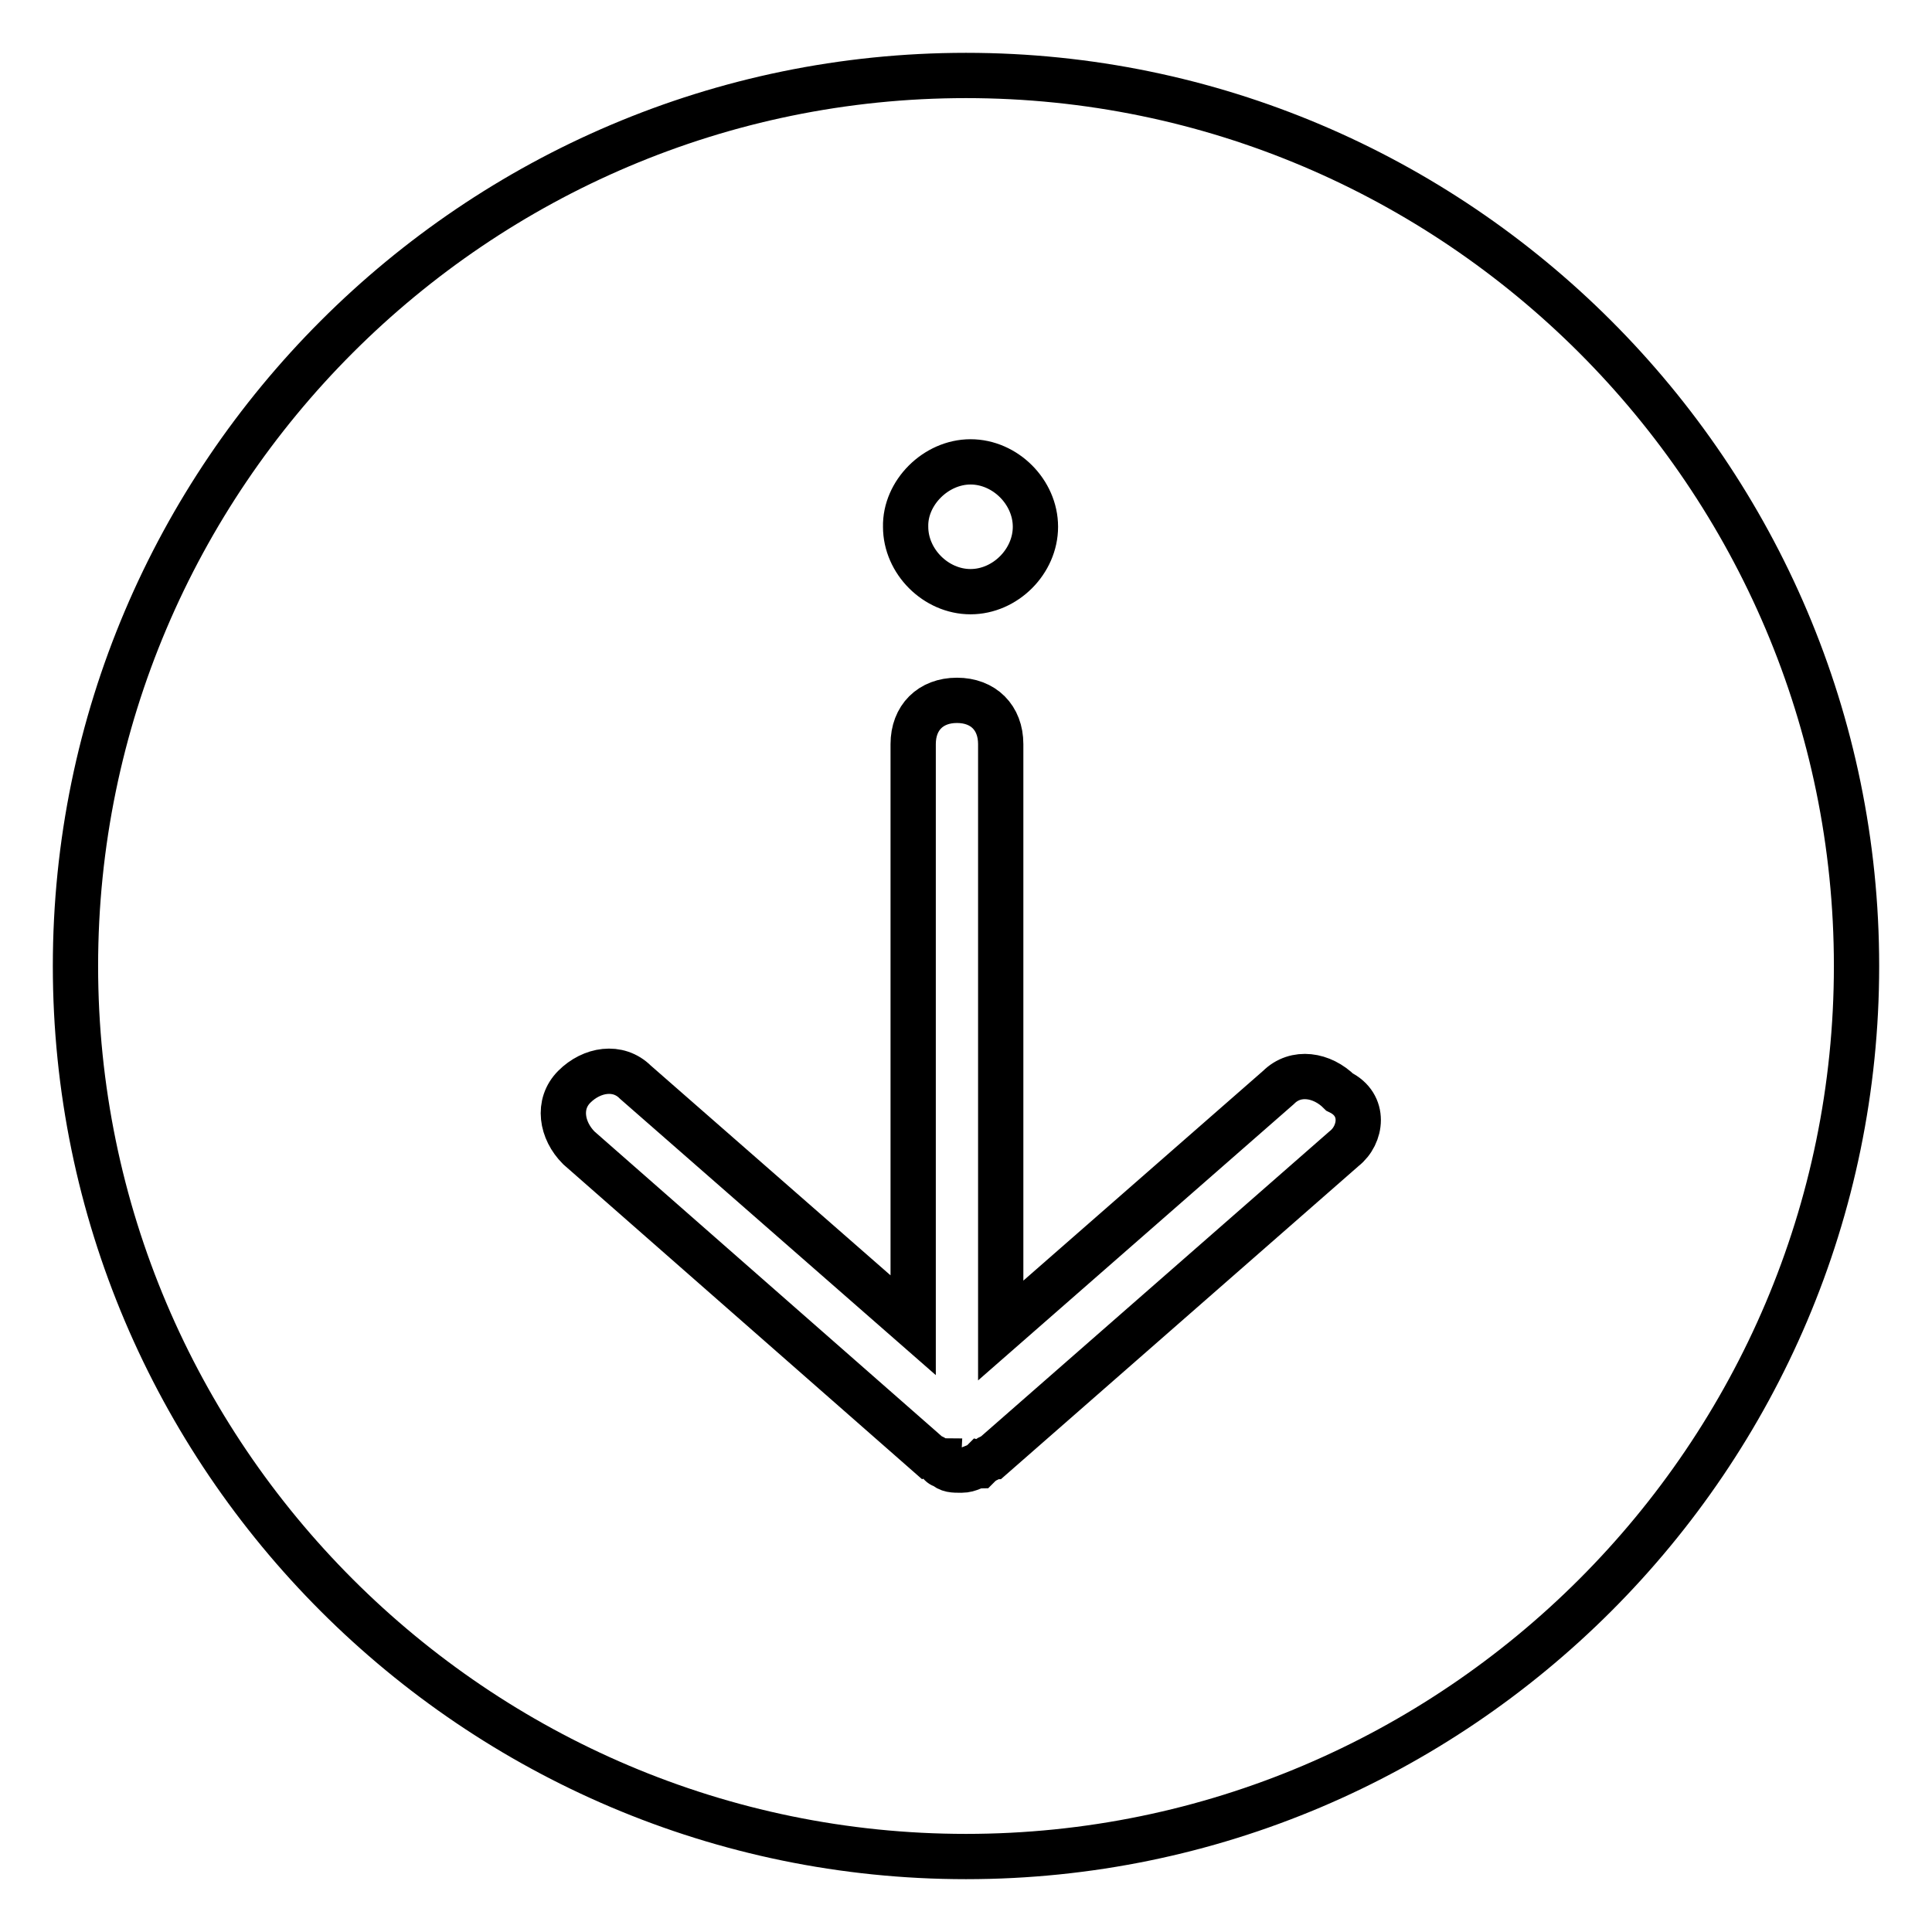 <?xml version="1.0" encoding="utf-8"?>
<!-- Svg Vector Icons : http://www.onlinewebfonts.com/icon -->
<!DOCTYPE svg PUBLIC "-//W3C//DTD SVG 1.1//EN" "http://www.w3.org/Graphics/SVG/1.1/DTD/svg11.dtd">
<svg version="1.1" xmlns="http://www.w3.org/2000/svg" xmlns:xlink="http://www.w3.org/1999/xlink" x="0px" y="0px" viewBox="0 0 256 256" enable-background="new 0 0 256 256" xml:space="preserve">
<g> <path stroke-width="6" fill-opacity="0" stroke="#000000"  d="M128,10C63,10,10,63,10,128c0,65,53,118,118,118c65,0,118-53,118-118C246,63,193,10,128,10z M128.6,61.2 c4.6,0,8.6,4,8.6,8.6c0,4.6-4,8.6-8.6,8.6c-4.6,0-8.6-4-8.6-8.6C119.9,65.3,124,61.2,128.6,61.2z M178.1,152.2L131.5,193 c-0.6,0-0.6,0.6-1.2,0.6l-0.6,0.6c-0.6,0-1.2,0.6-2.3,0.6s-1.7,0-2.3-0.6c0,0-0.6,0-0.6-0.6c-0.6,0-0.6-0.6-1.2-0.6l-46.6-40.9 c-2.3-2.3-2.9-5.8-0.6-8.1c2.3-2.3,5.8-2.9,8.1-0.6l36.8,32.2V98.6c0-3.5,2.3-5.8,5.8-5.8c3.5,0,5.8,2.3,5.8,5.8v77.7l36.8-32.2 c2.3-2.3,5.8-1.7,8.1,0.6C181,146.4,180.4,150.4,178.1,152.2L178.1,152.2z"/></g>
</svg>